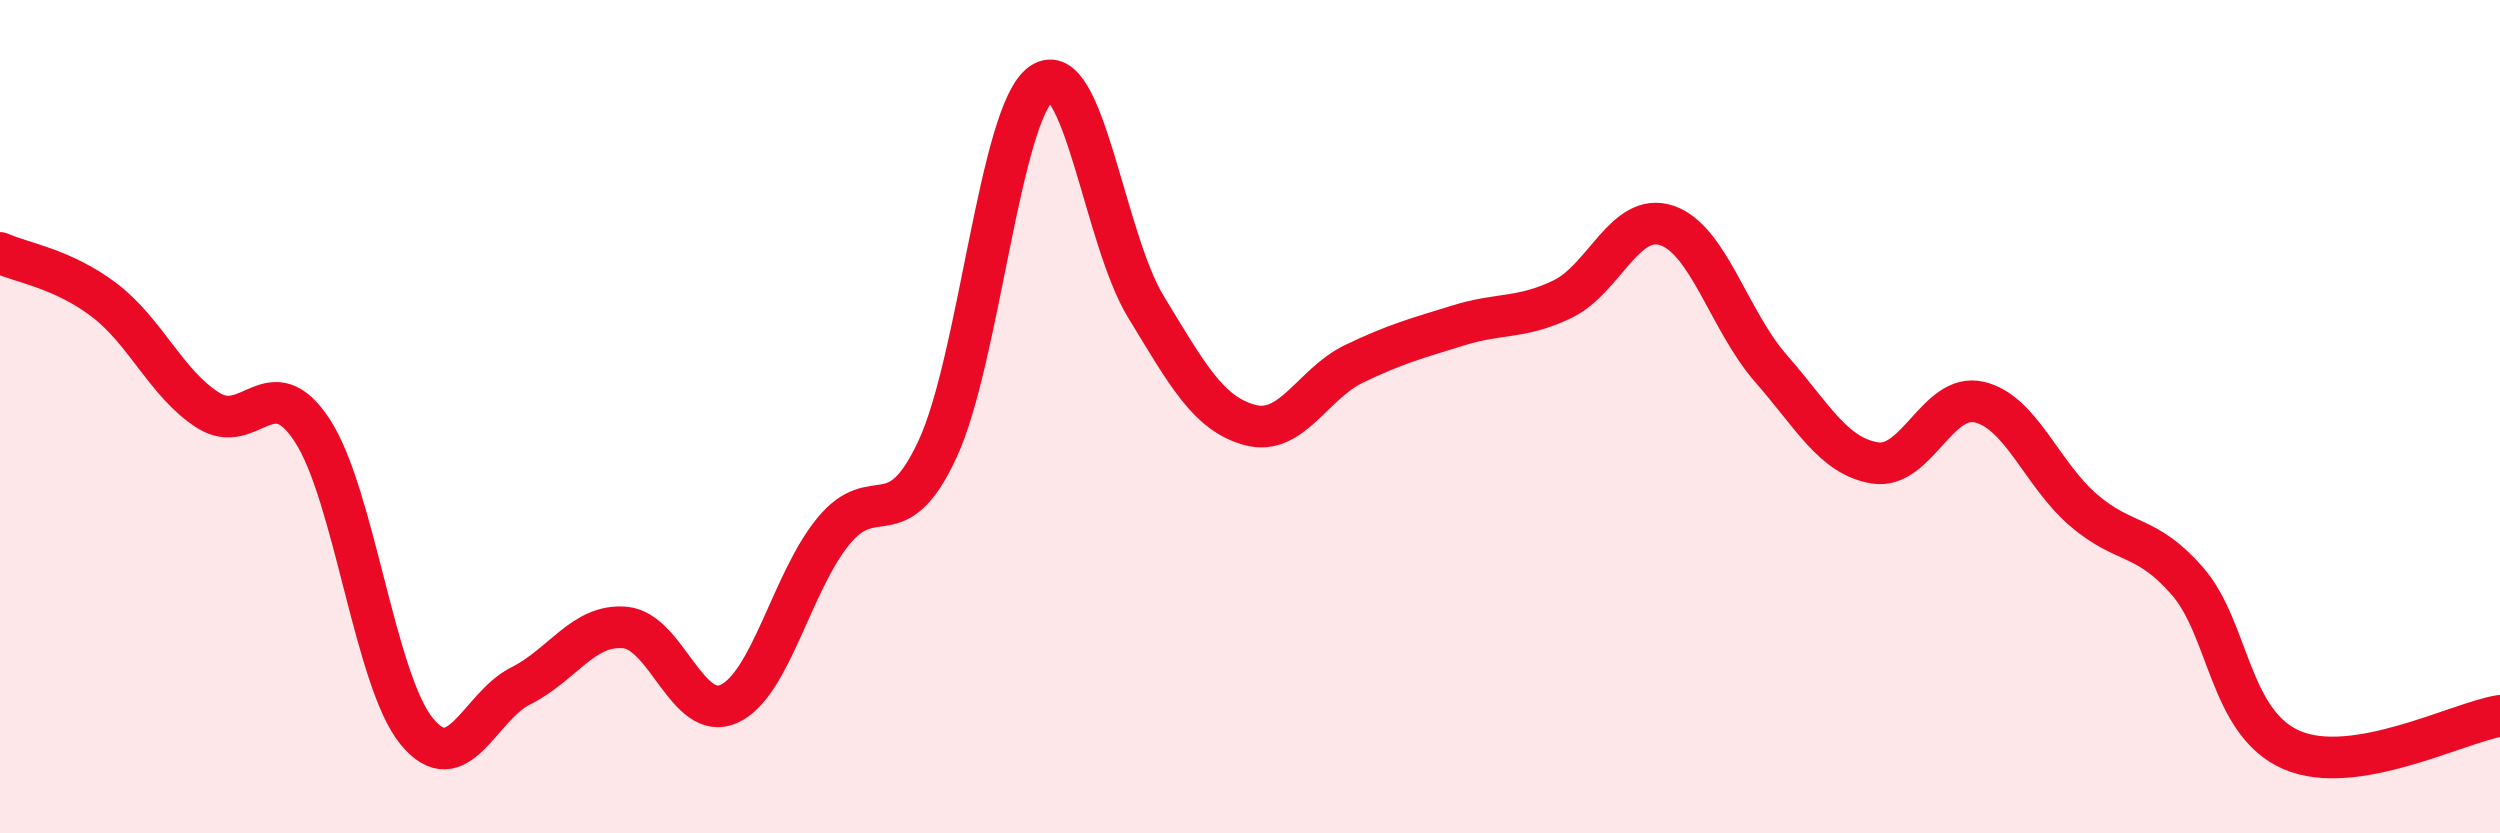 
    <svg width="60" height="20" viewBox="0 0 60 20" xmlns="http://www.w3.org/2000/svg">
      <path
        d="M 0,6.07 C 0.5,6.3 1.5,6.44 2.5,7.2 C 3.5,7.96 4,9.22 5,9.85 C 6,10.48 6.5,8.8 7.5,10.34 C 8.5,11.88 9,16.33 10,17.55 C 11,18.77 11.5,16.96 12.5,16.46 C 13.5,15.96 14,14.97 15,15.06 C 16,15.15 16.5,17.35 17.5,16.89 C 18.5,16.43 19,13.97 20,12.75 C 21,11.53 21.5,12.93 22.5,10.78 C 23.5,8.63 24,2.68 25,2 C 26,1.32 26.5,5.72 27.5,7.36 C 28.5,9 29,9.93 30,10.2 C 31,10.47 31.5,9.21 32.5,8.73 C 33.5,8.25 34,8.12 35,7.81 C 36,7.5 36.5,7.66 37.5,7.18 C 38.5,6.7 39,5.08 40,5.41 C 41,5.74 41.5,7.7 42.5,8.84 C 43.5,9.98 44,10.95 45,11.11 C 46,11.27 46.5,9.42 47.5,9.65 C 48.5,9.88 49,11.38 50,12.24 C 51,13.1 51.5,12.8 52.5,13.95 C 53.5,15.1 53.5,17.35 55,18 C 56.5,18.65 59,17.34 60,17.18L60 20L0 20Z"
        fill="#EB0A25"
        opacity="0.1"
        stroke-linecap="round"
        stroke-linejoin="round"
      />
      <path
        d="M 0,6.07 C 0.5,6.3 1.5,6.44 2.5,7.2 C 3.5,7.96 4,9.22 5,9.85 C 6,10.48 6.5,8.8 7.5,10.34 C 8.5,11.88 9,16.33 10,17.55 C 11,18.77 11.5,16.96 12.5,16.46 C 13.5,15.96 14,14.97 15,15.06 C 16,15.15 16.5,17.35 17.5,16.89 C 18.5,16.43 19,13.97 20,12.75 C 21,11.53 21.5,12.93 22.5,10.78 C 23.5,8.63 24,2.68 25,2 C 26,1.32 26.5,5.72 27.5,7.36 C 28.5,9 29,9.93 30,10.2 C 31,10.47 31.5,9.21 32.5,8.73 C 33.5,8.25 34,8.12 35,7.81 C 36,7.5 36.5,7.66 37.5,7.18 C 38.5,6.7 39,5.08 40,5.41 C 41,5.74 41.5,7.7 42.5,8.84 C 43.5,9.98 44,10.95 45,11.11 C 46,11.27 46.5,9.42 47.5,9.65 C 48.5,9.88 49,11.38 50,12.24 C 51,13.1 51.5,12.8 52.5,13.95 C 53.5,15.1 53.5,17.35 55,18 C 56.5,18.65 59,17.34 60,17.18"
        stroke="#EB0A25"
        stroke-width="1"
        fill="none"
        stroke-linecap="round"
        stroke-linejoin="round"
      />
    </svg>
  
